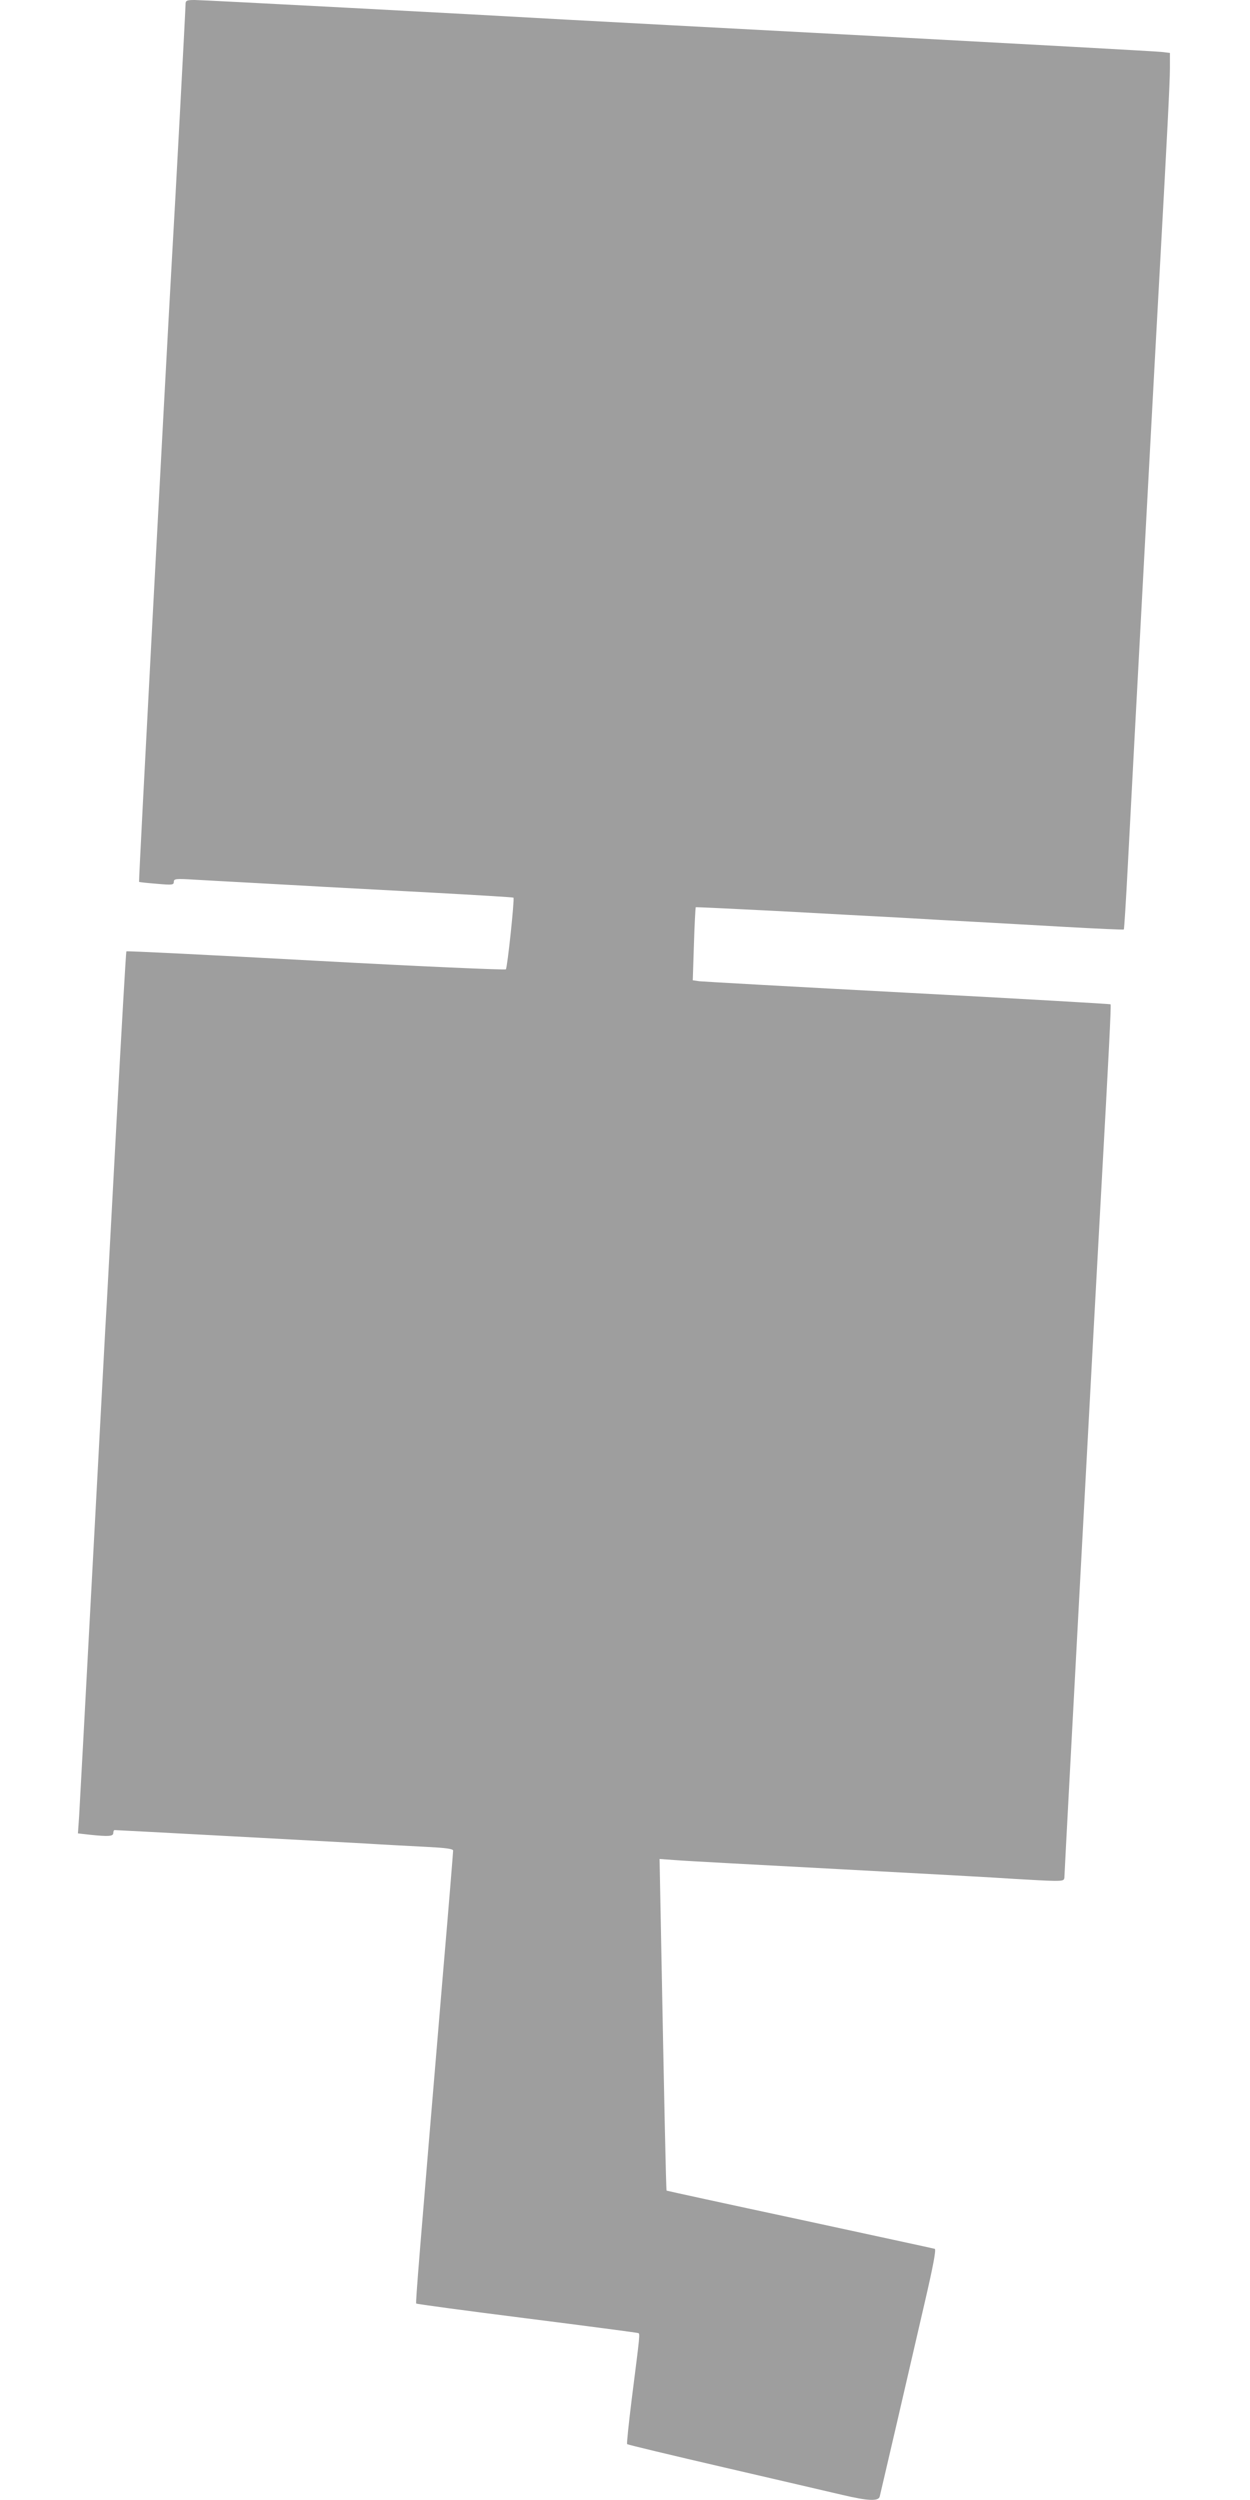 <?xml version="1.0" standalone="no"?>
<!DOCTYPE svg PUBLIC "-//W3C//DTD SVG 20010904//EN"
 "http://www.w3.org/TR/2001/REC-SVG-20010904/DTD/svg10.dtd">
<svg version="1.0" xmlns="http://www.w3.org/2000/svg"
 width="640pt" height="1280pt" viewBox="0 0 640 1280"
 preserveAspectRatio="xMidYMid meet">
<g transform="translate(0,1280) scale(0.1,-0.1)"
fill="#9e9e9e" stroke="none">
<path d="M950 12778 c0 -22 -52 -1003 -70 -1308 -36 -640 -171 -3182 -168
-3185 2 -2 42 -6 91 -10 79 -7 87 -6 87 10 0 16 10 17 108 11 59 -3 189 -11
290 -16 100 -6 262 -14 360 -20 97 -5 357 -19 577 -31 220 -12 402 -23 404
-25 6 -6 -31 -358 -39 -367 -4 -4 -442 15 -973 44 -532 29 -968 51 -970 48 -2
-2 -25 -400 -51 -884 -26 -484 -51 -956 -57 -1050 -5 -93 -36 -674 -69 -1290
-33 -616 -62 -1159 -65 -1206 l-6 -86 62 -7 c96 -10 119 -8 119 9 0 8 3 15 7
15 11 0 1109 -59 1288 -69 94 -6 232 -13 308 -17 99 -5 137 -10 137 -19 0 -7
-22 -280 -50 -606 -125 -1489 -143 -1709 -139 -1713 2 -3 256 -37 564 -76 308
-39 565 -73 571 -75 12 -3 12 6 -32 -342 -15 -122 -26 -225 -23 -227 3 -3 228
-57 500 -120 271 -63 543 -126 602 -140 131 -31 184 -33 191 -9 2 10 42 178
87 373 45 195 110 476 144 623 42 181 59 270 51 273 -6 2 -317 69 -691 150
-374 80 -681 147 -682 148 -3 2 -13 491 -29 1335 l-7 363 84 -6 c46 -4 422
-24 834 -46 413 -22 818 -44 900 -50 83 -5 174 -10 203 -10 48 0 52 2 52 24 0
21 162 3044 190 3541 36 651 50 919 46 923 -3 2 -470 29 -1038 59 -568 30
-1048 57 -1067 59 l-34 5 6 186 c3 102 8 187 9 188 2 1 194 -8 428 -20 234
-13 517 -28 630 -34 113 -7 282 -16 375 -21 94 -5 302 -17 463 -26 161 -9 295
-15 296 -13 2 2 11 146 20 319 23 449 153 2868 166 3095 35 636 50 926 50 995
l0 79 -42 5 c-24 3 -682 39 -1463 81 -781 41 -1499 80 -1595 85 -452 26 -1851
100 -1893 100 -42 0 -47 -3 -47 -22z"/>
</g>
</svg>
